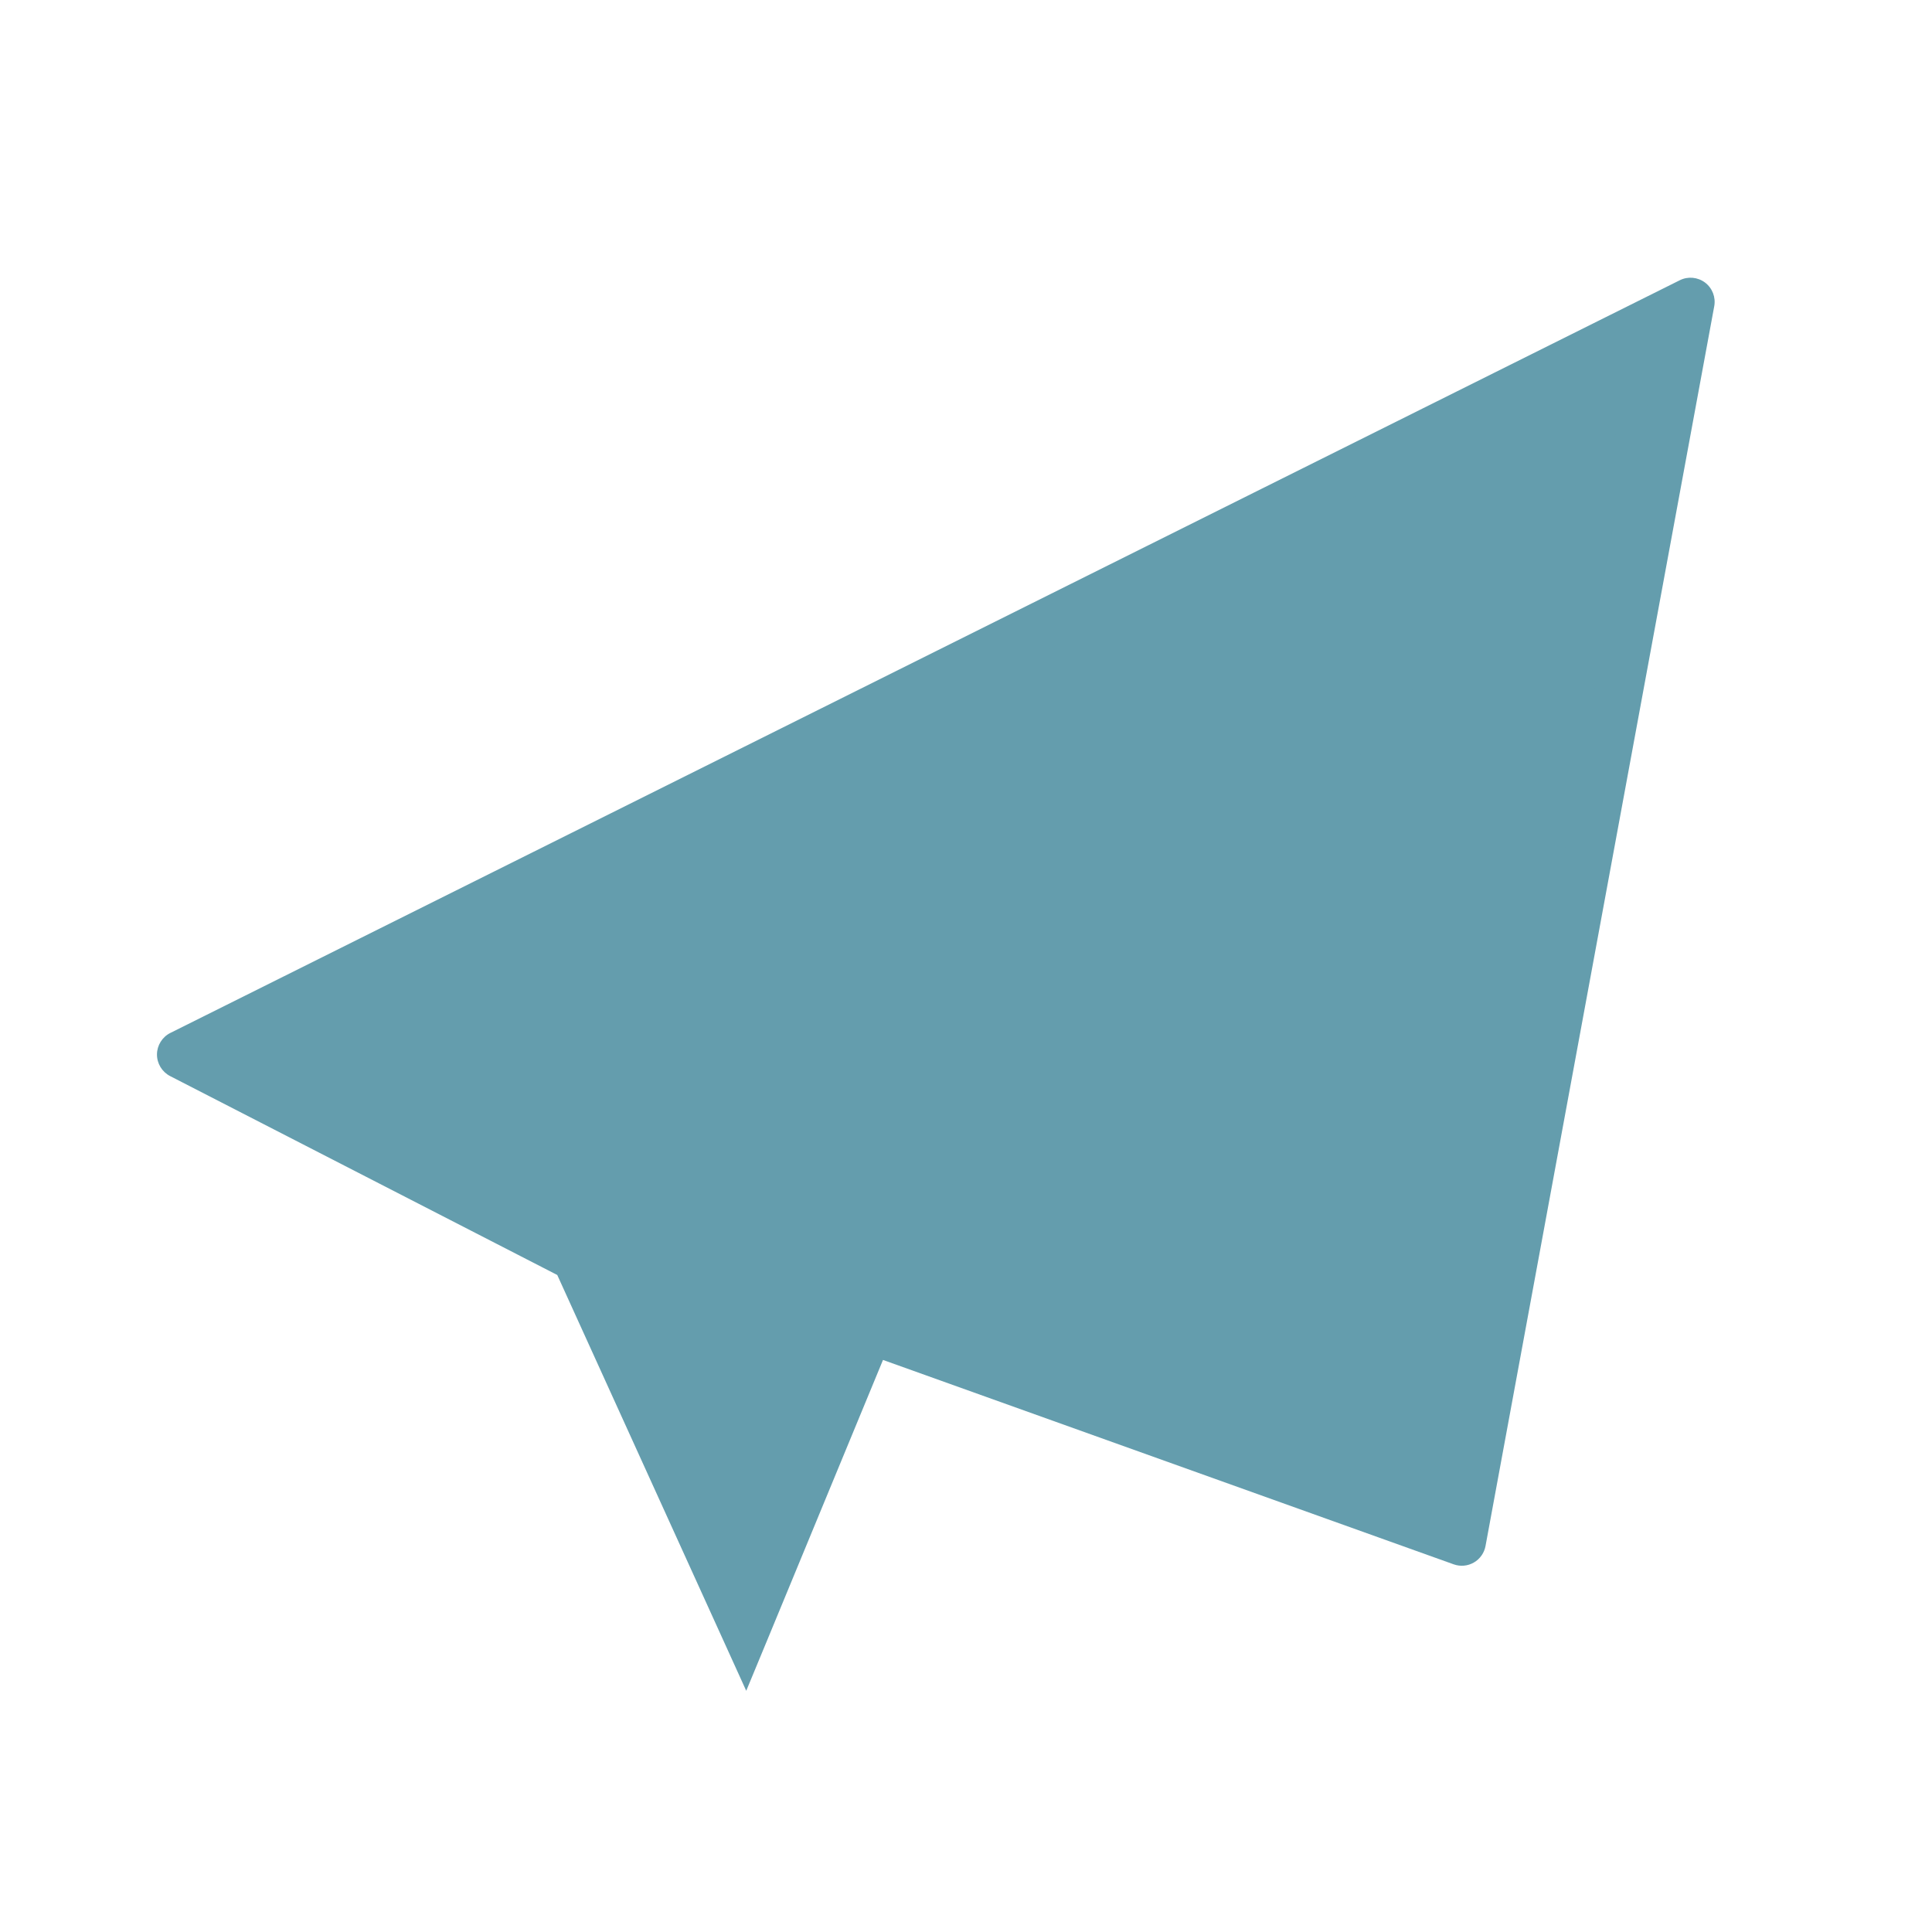 <svg width="32" height="32" viewBox="0 0 32 32" fill="none" xmlns="http://www.w3.org/2000/svg">
<path d="M28 5L3 17.467L9.692 20.905L28 5Z" fill="#649DAD"/>
<path d="M24.212 25.533L14.364 22.006L28 5L24.212 25.533Z" fill="#649DAD"/>
<path d="M12.343 27L9.565 20.889L28 5L14.363 22.111L12.343 27Z" fill="#649DAD"/>
<path d="M3 17.467L2.821 17.109C2.687 17.176 2.601 17.314 2.6 17.464C2.599 17.615 2.683 17.753 2.817 17.823L3 17.467ZM28 5L28.393 5.073C28.421 4.923 28.362 4.772 28.241 4.68C28.119 4.589 27.957 4.574 27.822 4.642L28 5ZM9.692 20.905L9.509 21.261C9.655 21.335 9.831 21.314 9.954 21.207L9.692 20.905ZM14.364 22.006L14.052 21.756C13.971 21.857 13.944 21.991 13.979 22.115C14.014 22.239 14.107 22.339 14.229 22.383L14.364 22.006ZM24.212 25.533L24.077 25.91C24.188 25.95 24.31 25.939 24.412 25.88C24.513 25.822 24.584 25.721 24.605 25.606L24.212 25.533ZM9.565 20.889L9.304 20.586L9.077 20.782L9.201 21.054L9.565 20.889ZM12.343 27L11.979 27.166L12.36 28.005L12.713 27.153L12.343 27ZM14.363 22.111L14.05 21.862L14.015 21.906L13.993 21.958L14.363 22.111ZM3.179 17.825L28.178 5.358L27.822 4.642L2.821 17.109L3.179 17.825ZM27.738 4.698L9.43 20.603L9.954 21.207L28.262 5.302L27.738 4.698ZM9.875 20.549L3.183 17.111L2.817 17.823L9.509 21.261L9.875 20.549ZM14.229 22.383L24.077 25.91L24.347 25.157L14.498 21.63L14.229 22.383ZM24.605 25.606L28.393 5.073L27.607 4.927L23.819 25.461L24.605 25.606ZM27.688 4.75L14.052 21.756L14.676 22.256L28.312 5.25L27.688 4.75ZM9.201 21.054L11.979 27.166L12.707 26.834L9.929 20.723L9.201 21.054ZM12.713 27.153L14.733 22.264L13.993 21.958L11.973 26.847L12.713 27.153ZM14.676 22.36L28.313 5.249L27.687 4.751L14.05 21.862L14.676 22.36ZM27.739 4.697L9.304 20.586L9.826 21.192L28.261 5.303L27.739 4.697Z" fill="#649DAD"/>
</svg>
